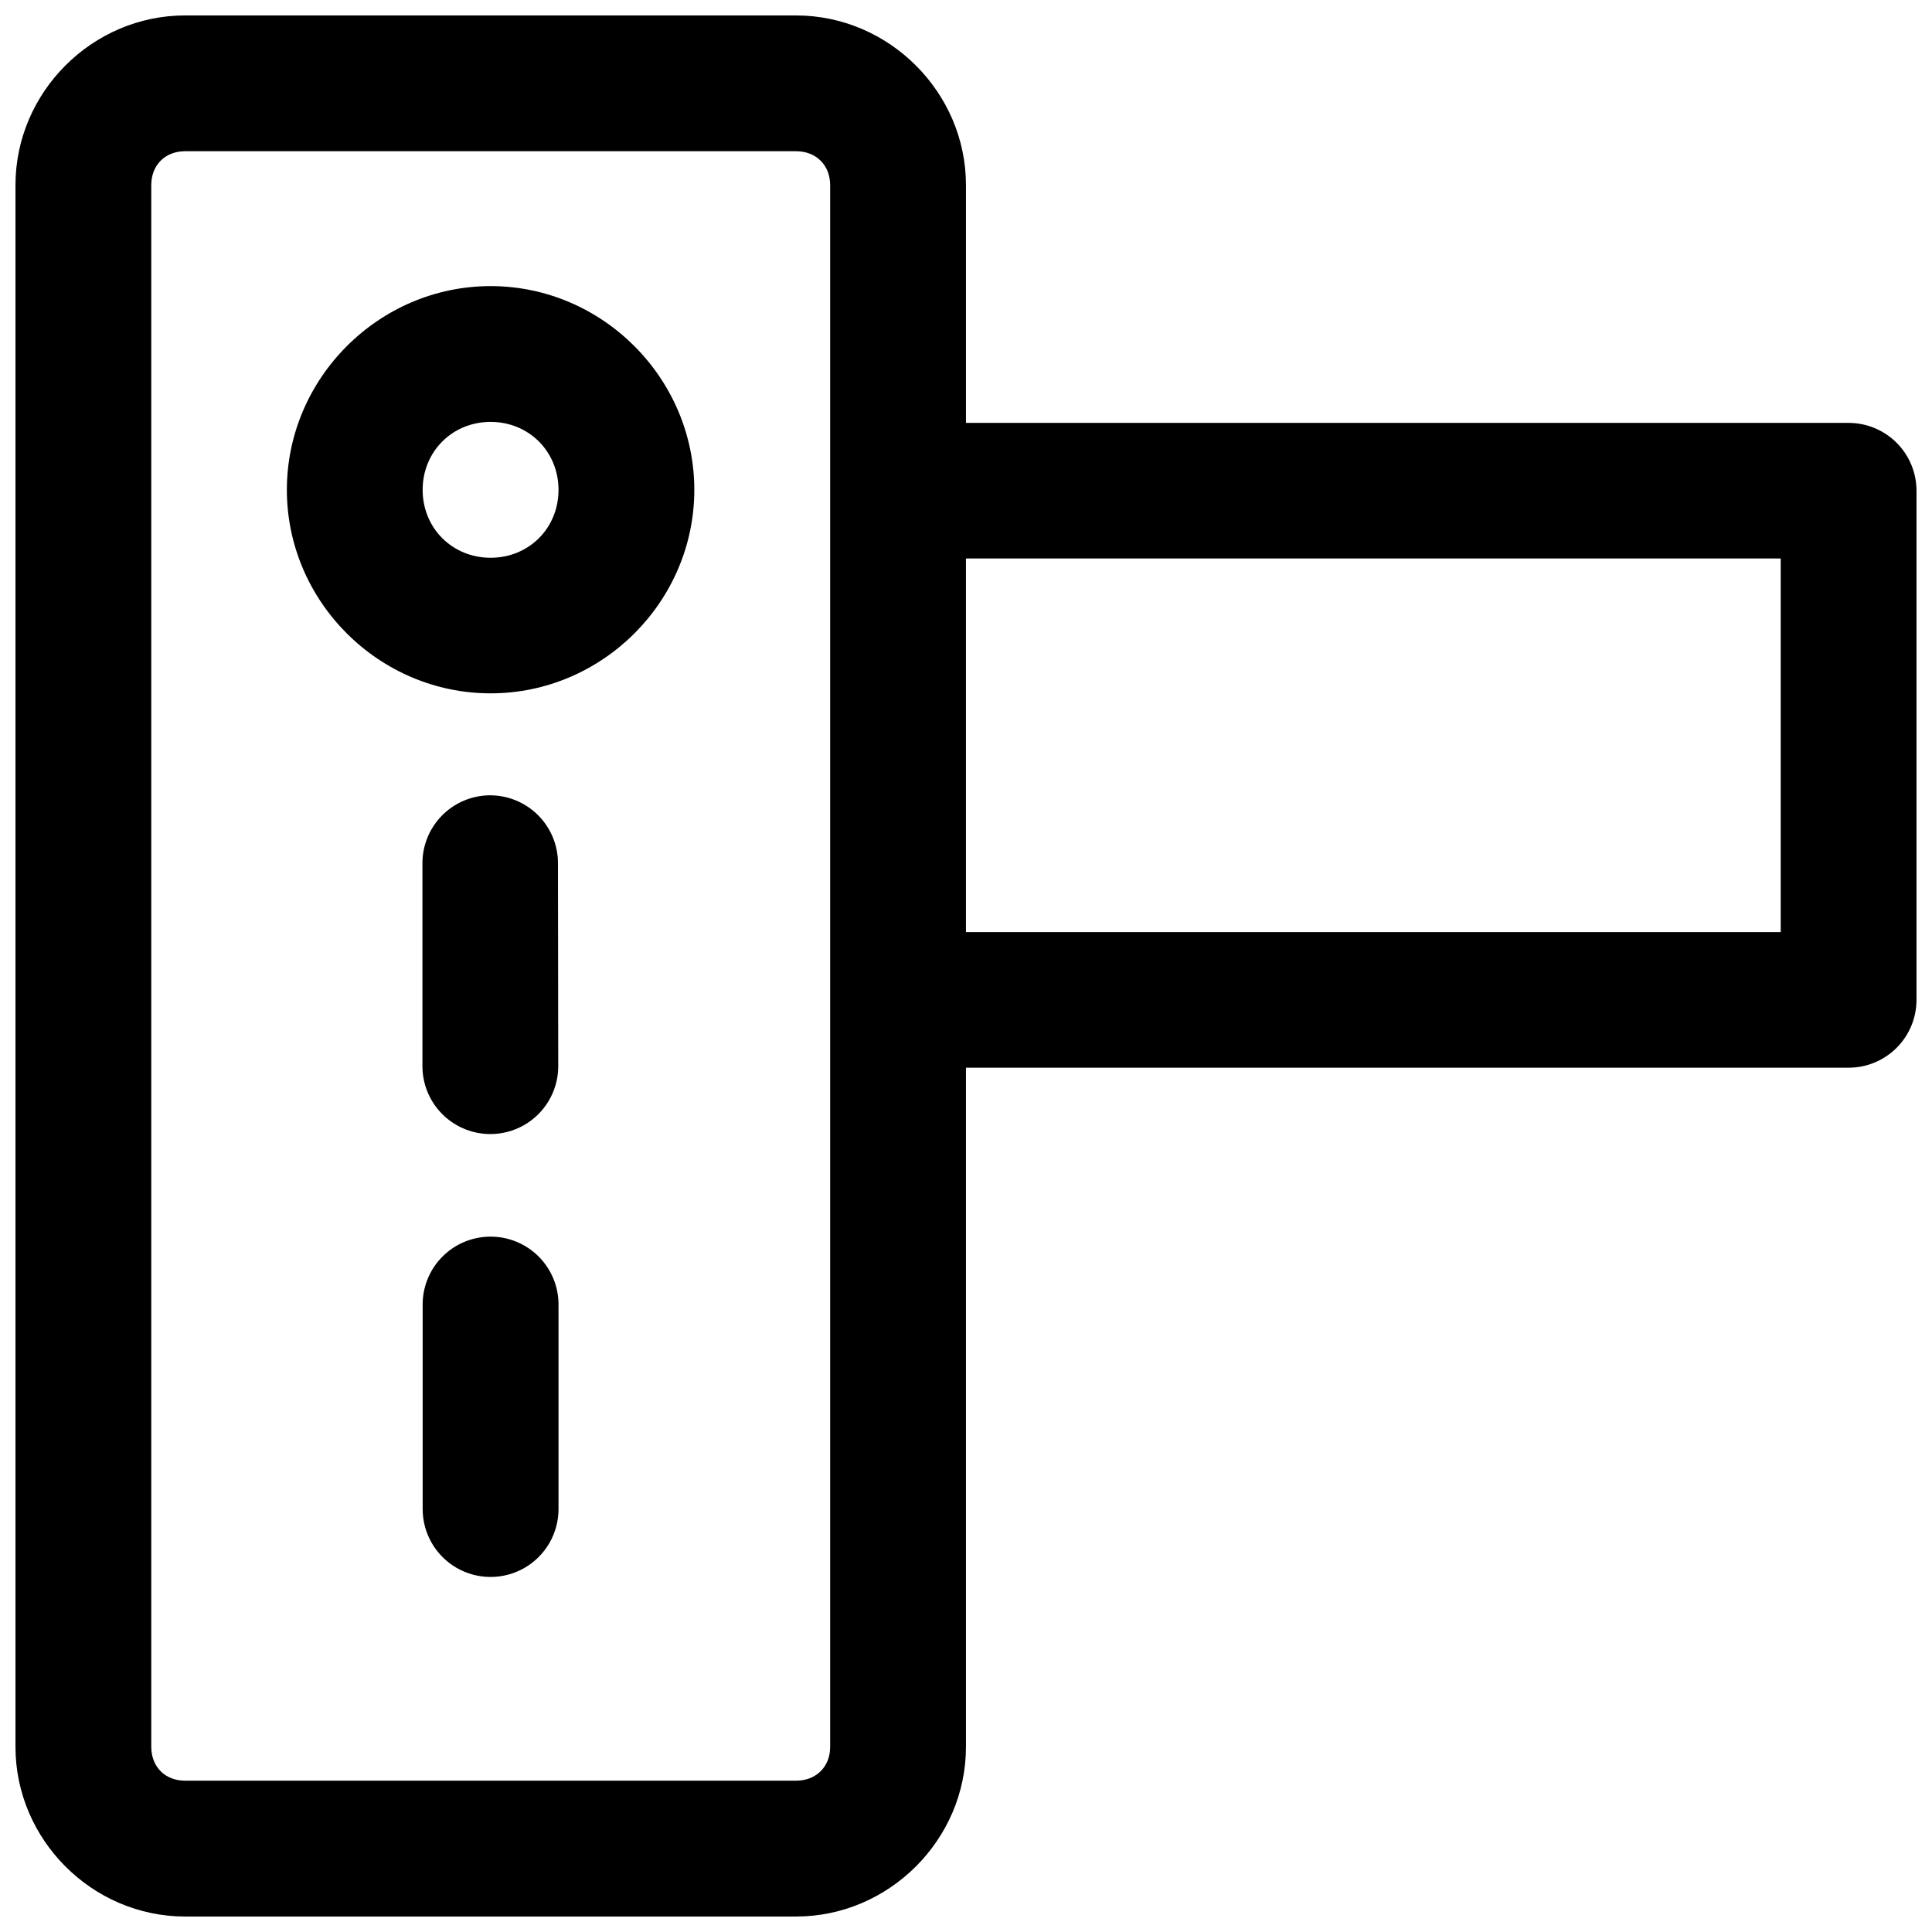 <?xml version="1.0" encoding="UTF-8"?>
<!-- Uploaded to: ICON Repo, www.iconrepo.com, Generator: ICON Repo Mixer Tools -->
<svg width="800px" height="800px" version="1.1" viewBox="144 144 512 512" xmlns="http://www.w3.org/2000/svg">
 <defs>
  <clipPath id="a">
   <path d="m148.09 148.09h503.81v503.81h-503.81z"/>
  </clipPath>
 </defs>
 <g clip-path="url(#a)">
  <path d="m193.05 148.09c-24.609 0-44.949 20.355-44.949 44.965v413.88c0 24.609 20.34 44.965 44.949 44.965h161.92c24.609 0 45.02-20.355 45.02-44.965v-179.98h233.91c4.762 0 9.328-1.887 12.699-5.246 3.371-3.359 5.277-7.918 5.293-12.676v-134.95c0.008-4.777-1.887-9.355-5.262-12.734s-7.953-5.277-12.73-5.277h-233.91v-63.012c0-24.609-20.41-44.965-45.02-44.965zm0 35.988h161.92c5.297 0 9.031 3.684 9.031 8.98v413.88c0 5.297-3.734 8.961-9.031 8.961h-161.92c-5.297 0-8.961-3.668-8.961-8.961v-413.88c0-5.297 3.664-8.98 8.961-8.98zm80.969 35.742c-29.598 0-53.996 24.398-53.996 53.996 0 29.598 24.398 53.926 53.996 53.926 29.598 0 53.98-24.328 53.98-53.926 0-29.598-24.379-53.996-53.98-53.996zm0 35.988c10.152 0 17.992 7.859 17.992 18.012 0 10.152-7.844 17.992-17.992 17.992-10.152 0-18.012-7.844-18.012-17.992 0-10.148 7.859-18.012 18.012-18.012zm125.97 36.195h215.92v99.016h-215.92zm-126.38 62.766 0.004-0.004c-4.758 0.09-9.289 2.059-12.602 5.481-3.309 3.422-5.129 8.016-5.059 12.777v53.926c0.145 6.332 3.606 12.121 9.113 15.246 5.508 3.125 12.254 3.125 17.762 0 5.508-3.125 8.969-8.914 9.113-15.246l-0.07-53.996c0.051-4.852-1.859-9.52-5.297-12.945-3.438-3.422-8.109-5.312-12.961-5.242zm0.07 116.96 0.004-0.004c-4.762 0.082-9.297 2.051-12.609 5.473-3.316 3.422-5.137 8.02-5.066 12.781v53.93c0 6.43 3.43 12.375 9 15.59 5.57 3.215 12.434 3.215 18.004 0s9-9.16 9-15.59v-53.93c0.07-4.875-1.84-9.57-5.293-13.012s-8.156-5.336-13.035-5.242z"/>
 </g>
</svg>